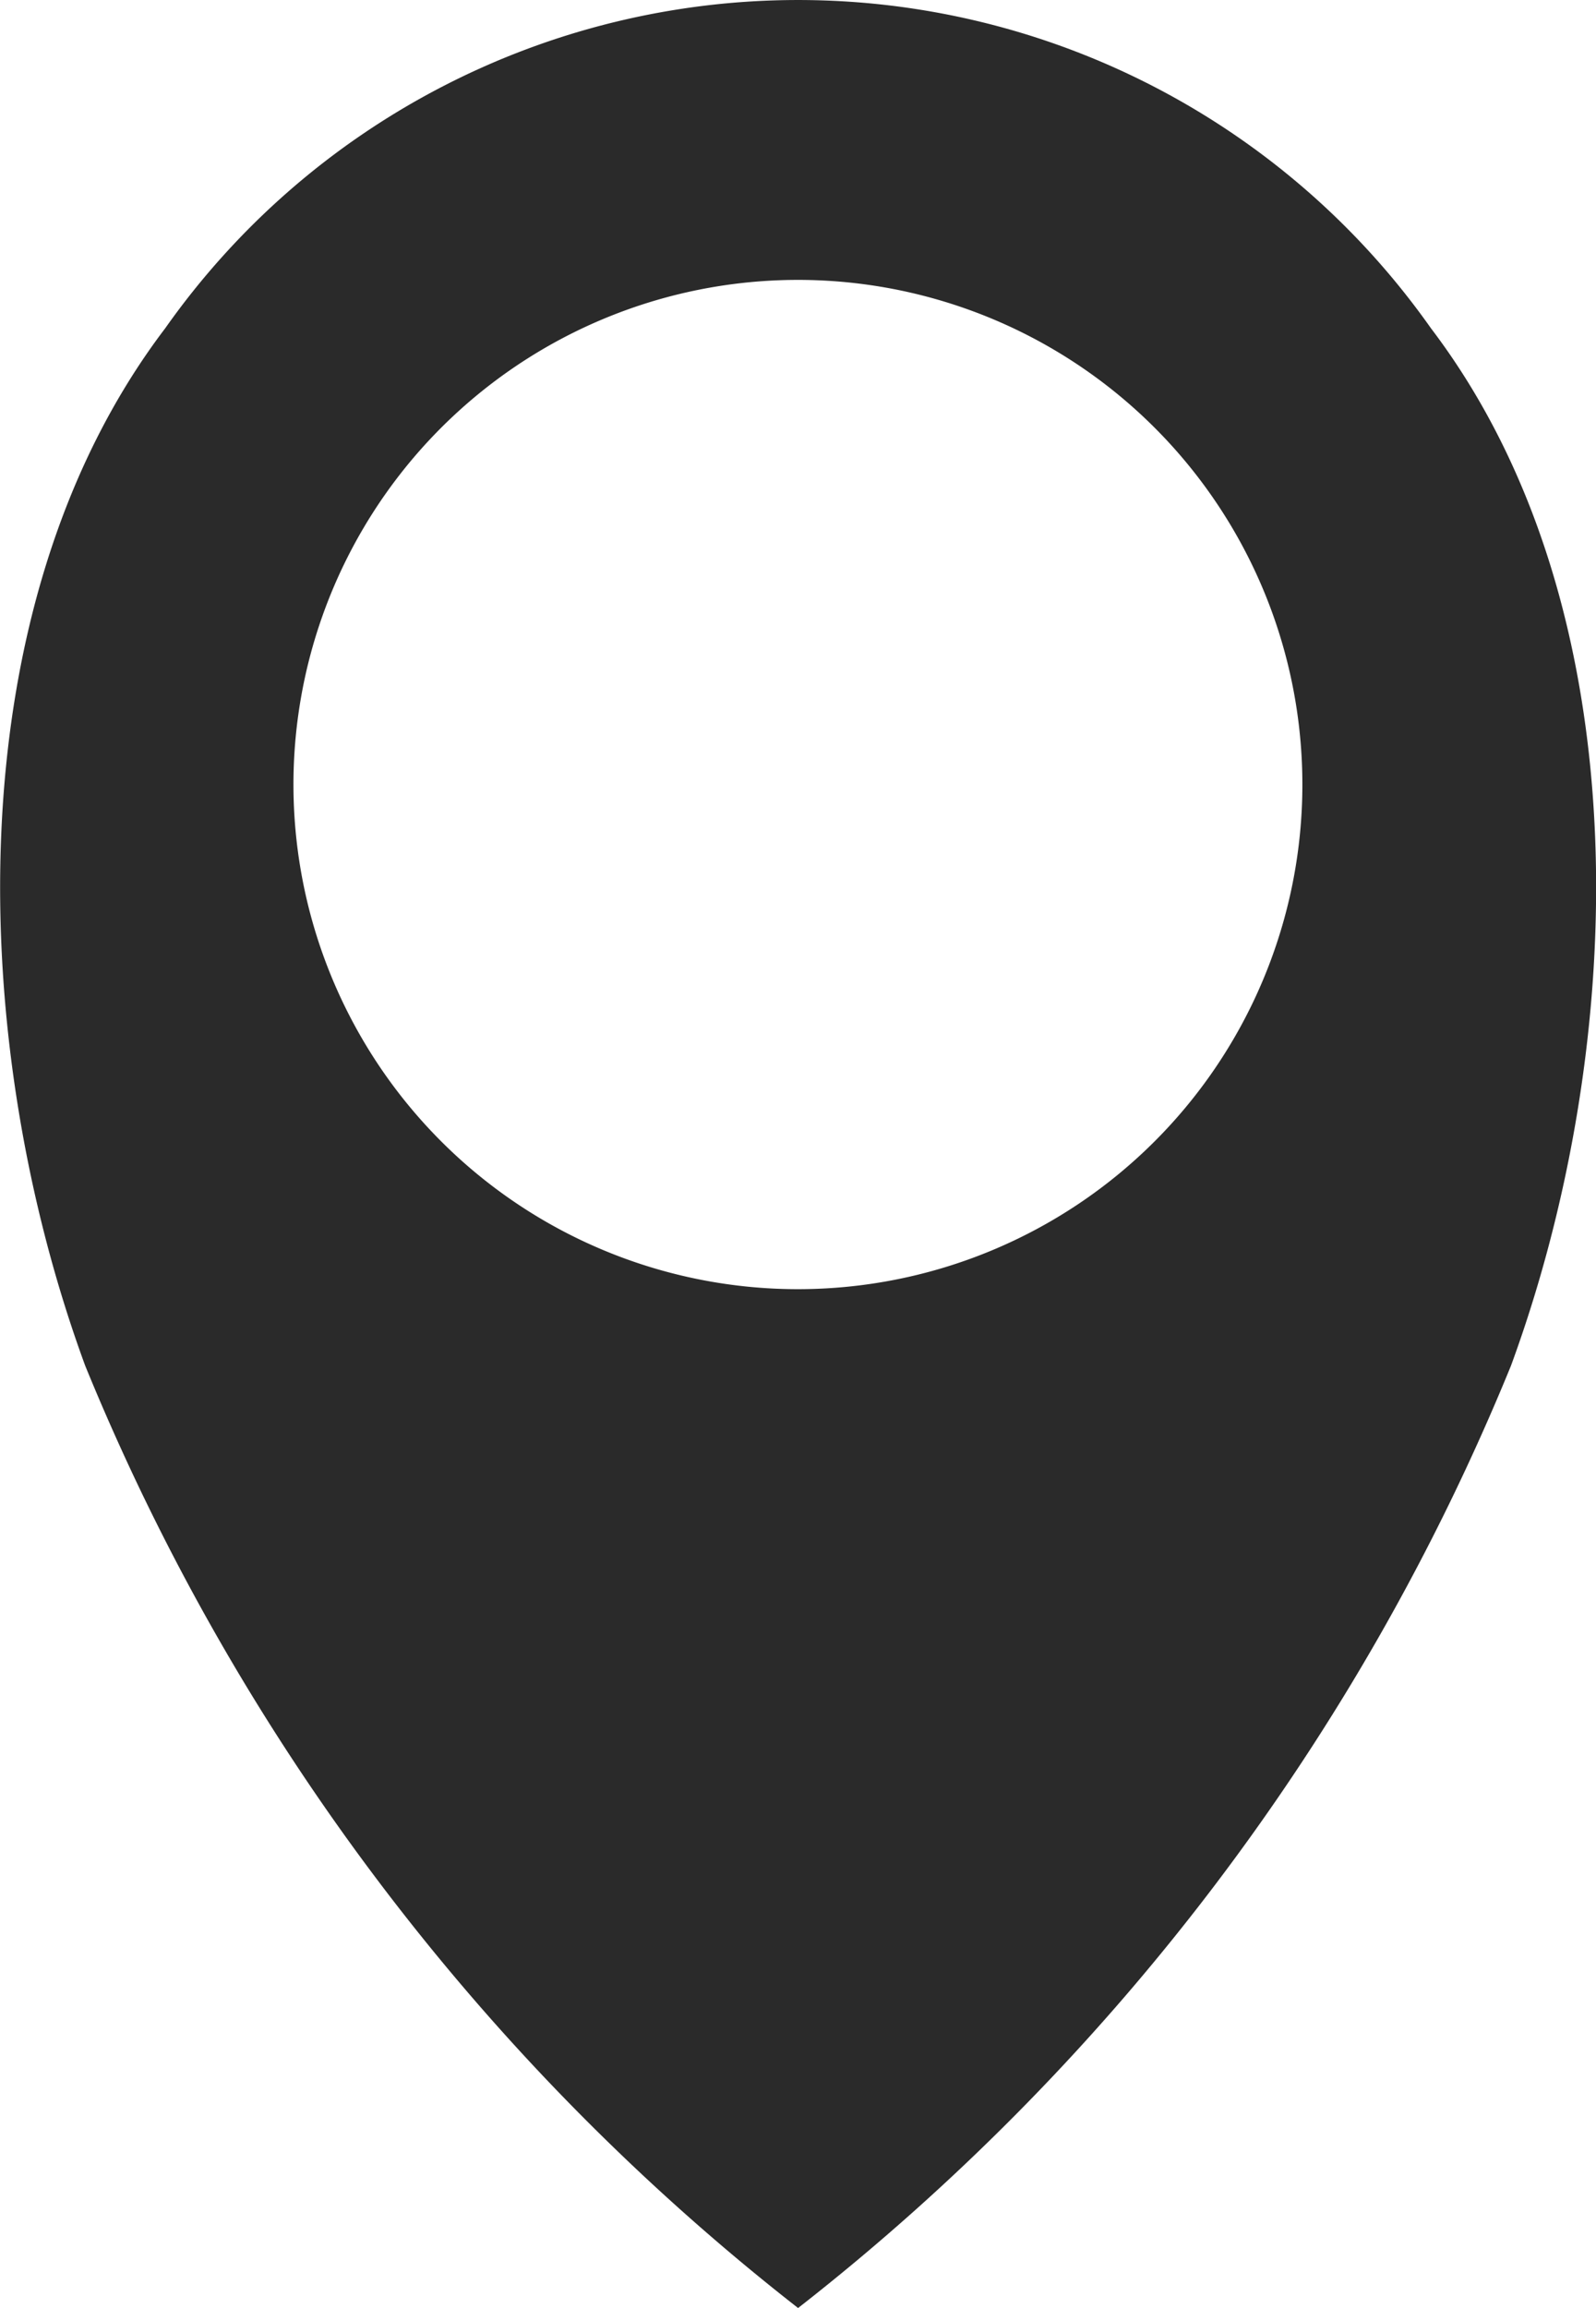 <svg xmlns="http://www.w3.org/2000/svg" width="9.349" height="13.515" viewBox="0 0 9.349 13.515">
  <path id="Path_41587" data-name="Path 41587" d="M385.873,14.121a4.536,4.536,0,0,0-7.414,0c-1.246,1.639-1.158,4.2-.469,6.075a13.457,13.457,0,0,0,4.176,5.518,13.458,13.458,0,0,0,4.176-5.518c.69-1.879.777-4.436-.469-6.075Zm-3.707,5.627a2.955,2.955,0,1,1,2.089-.866,2.955,2.955,0,0,1-2.089.866Z" transform="translate(-377.491 -12.199)" fill="#2a2a2a"/>
</svg>
